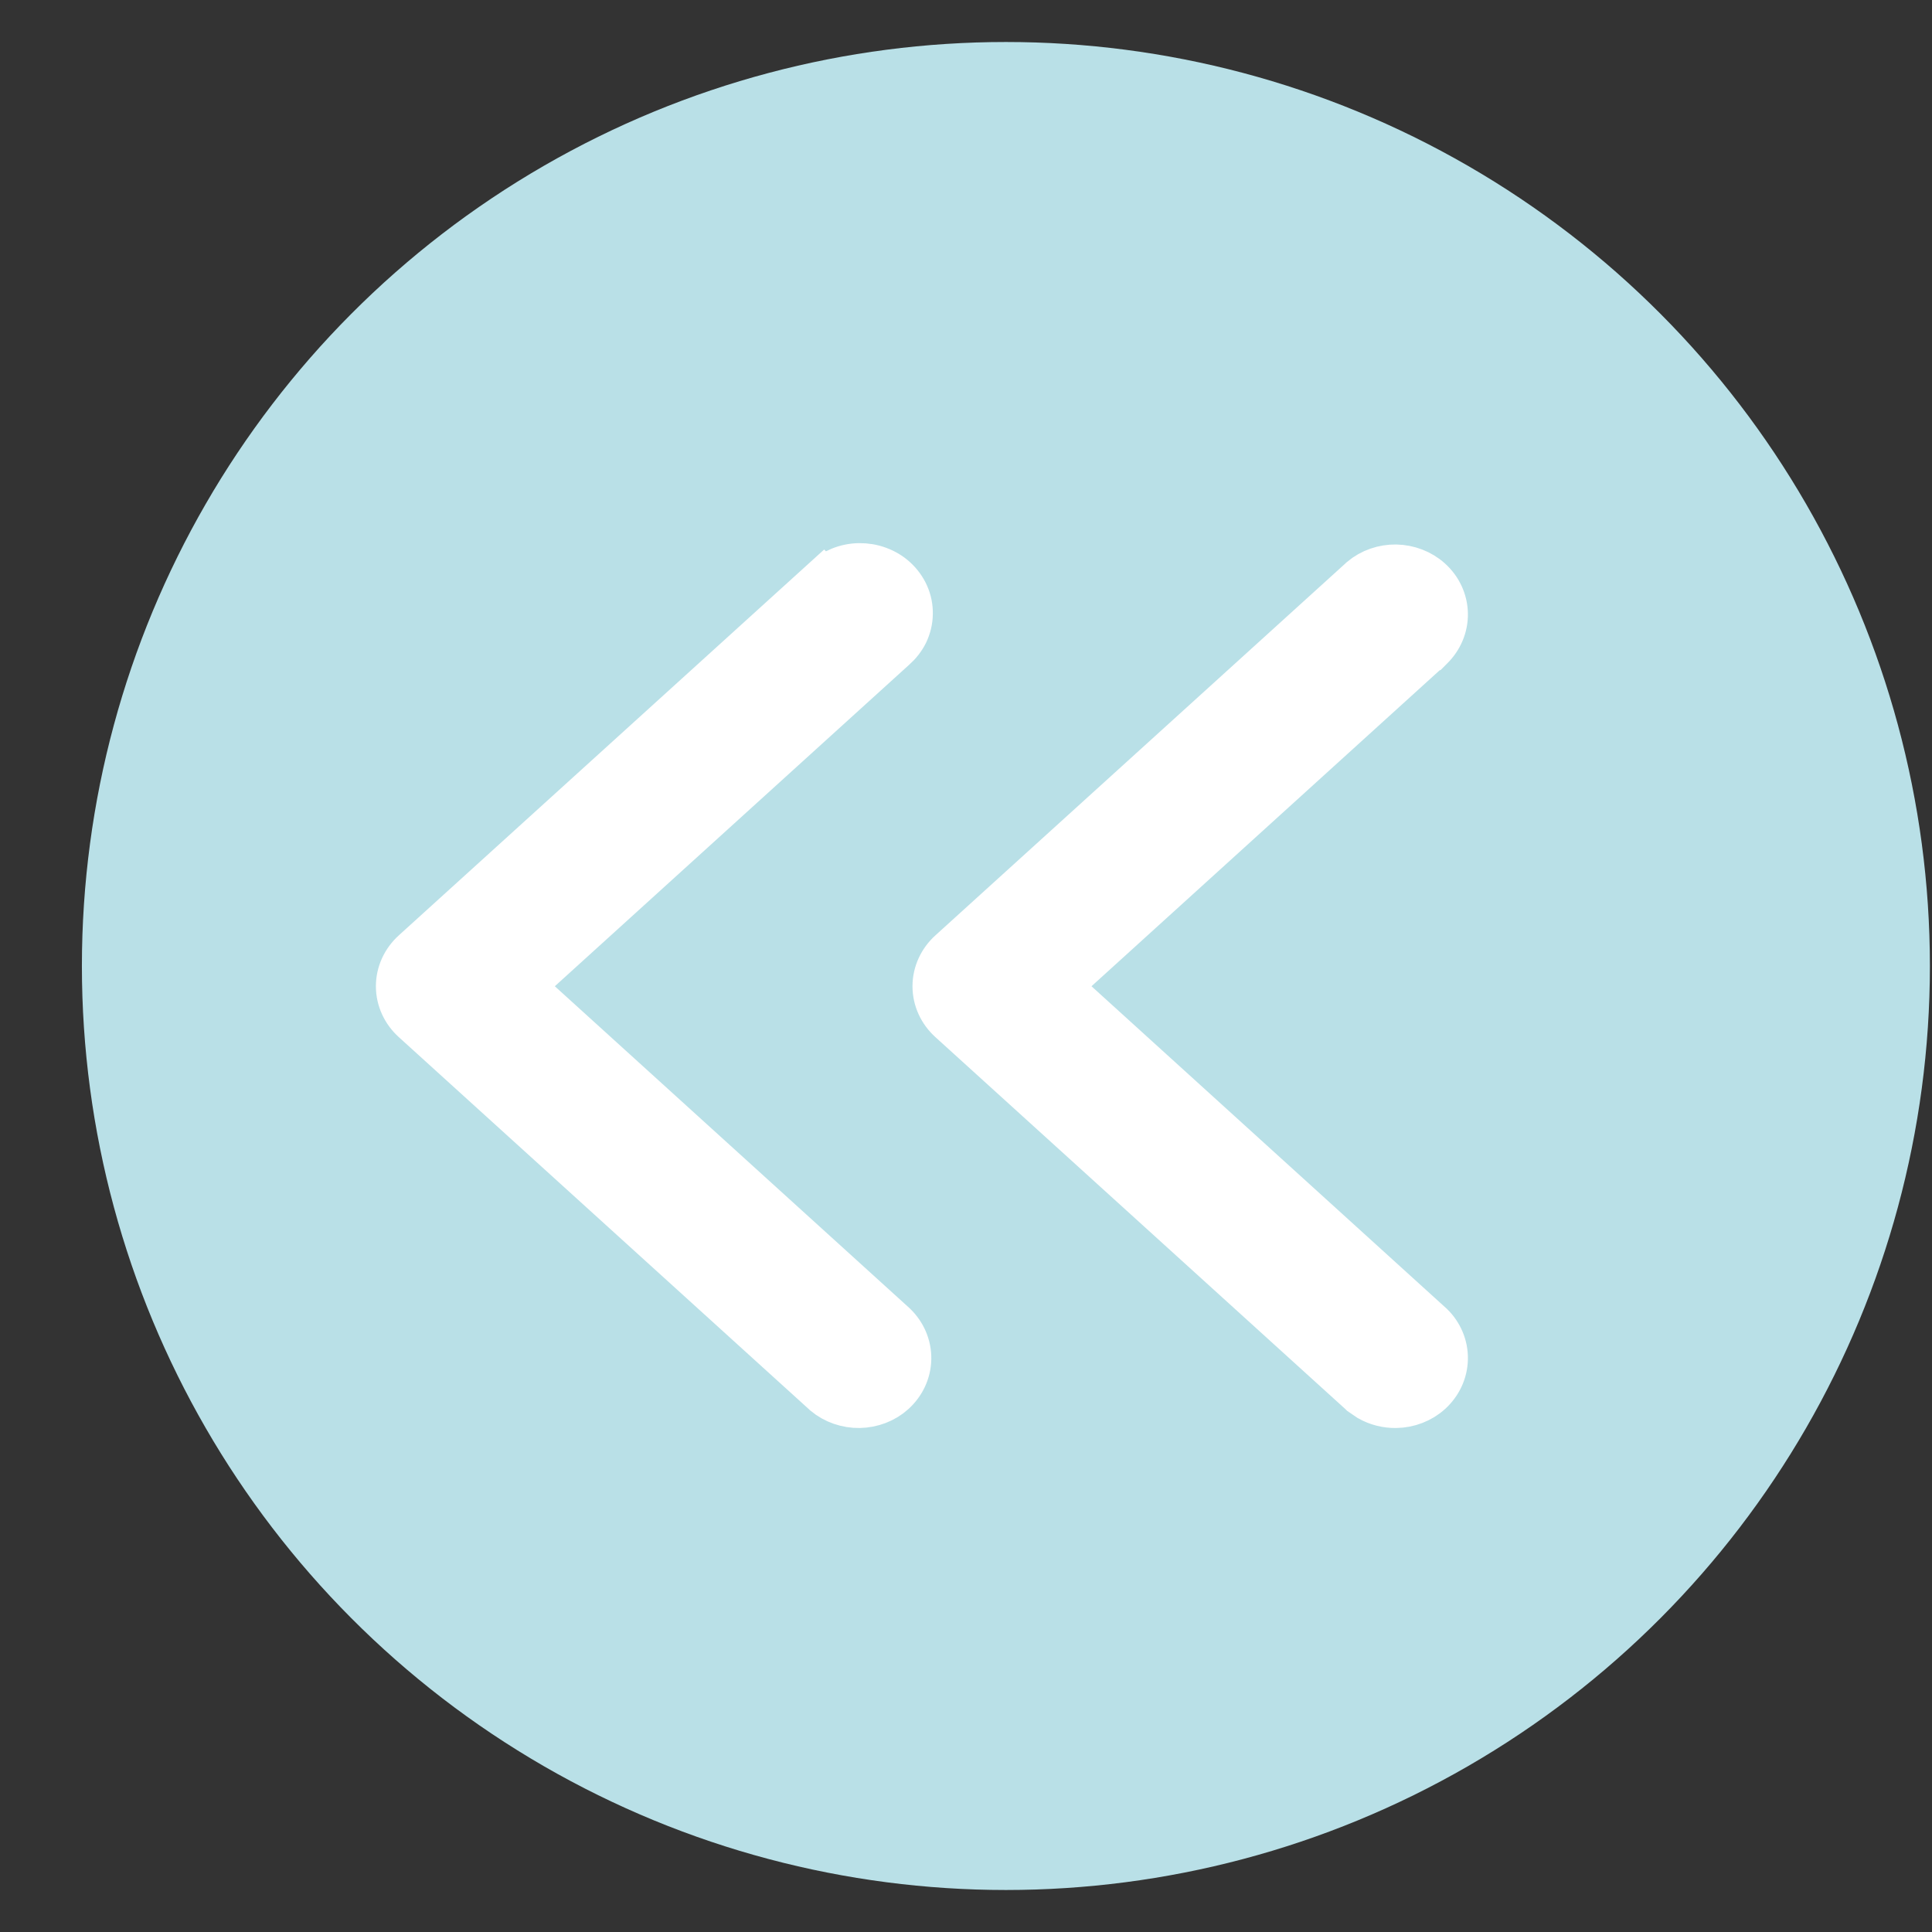 <svg xmlns="http://www.w3.org/2000/svg" width="23" height="23" viewBox="0 0 23 23" fill="none"><rect x="0" y="0" width="23" height="23" fill="#333333" stroke="none"/><circle cx="11.975" cy="11.5" r="11" transform="rotate(-180 11.975 11.5)" fill="#B9E0E7"></circle><path d="M10.231 16.75C10.079 16.752 9.927 16.701 9.809 16.602L9.803 16.596L4.915 12.161C4.797 12.054 4.725 11.904 4.725 11.741C4.725 11.579 4.797 11.428 4.915 11.321L9.803 6.887L9.804 6.888C9.86 6.834 9.925 6.792 9.996 6.763C10.07 6.733 10.149 6.717 10.228 6.716C10.308 6.715 10.388 6.728 10.463 6.756C10.537 6.783 10.607 6.824 10.666 6.878C10.725 6.932 10.774 6.998 10.807 7.072C10.841 7.147 10.857 7.228 10.855 7.31C10.854 7.391 10.834 7.471 10.799 7.544C10.764 7.614 10.715 7.676 10.657 7.727L6.233 11.741L10.657 15.756L10.663 15.762C10.774 15.87 10.84 16.019 10.837 16.178C10.834 16.337 10.763 16.483 10.648 16.588C10.534 16.692 10.384 16.747 10.231 16.75ZM16.619 16.75C16.505 16.752 16.391 16.723 16.292 16.667L16.197 16.602L16.191 16.596L11.303 12.161C11.185 12.054 11.113 11.904 11.113 11.741C11.113 11.579 11.185 11.428 11.303 11.321L16.191 6.887L16.197 6.881C16.315 6.781 16.466 6.73 16.619 6.732C16.771 6.735 16.922 6.791 17.036 6.895C17.151 6.999 17.222 7.146 17.225 7.305C17.228 7.463 17.163 7.612 17.052 7.721L17.045 7.728L17.044 7.728L12.622 11.741L17.045 15.756L17.052 15.762C17.163 15.87 17.228 16.019 17.225 16.178C17.222 16.337 17.151 16.483 17.036 16.588C16.922 16.692 16.771 16.748 16.619 16.75Z" fill="white" stroke="white" stroke-width="0.5"></path></svg>